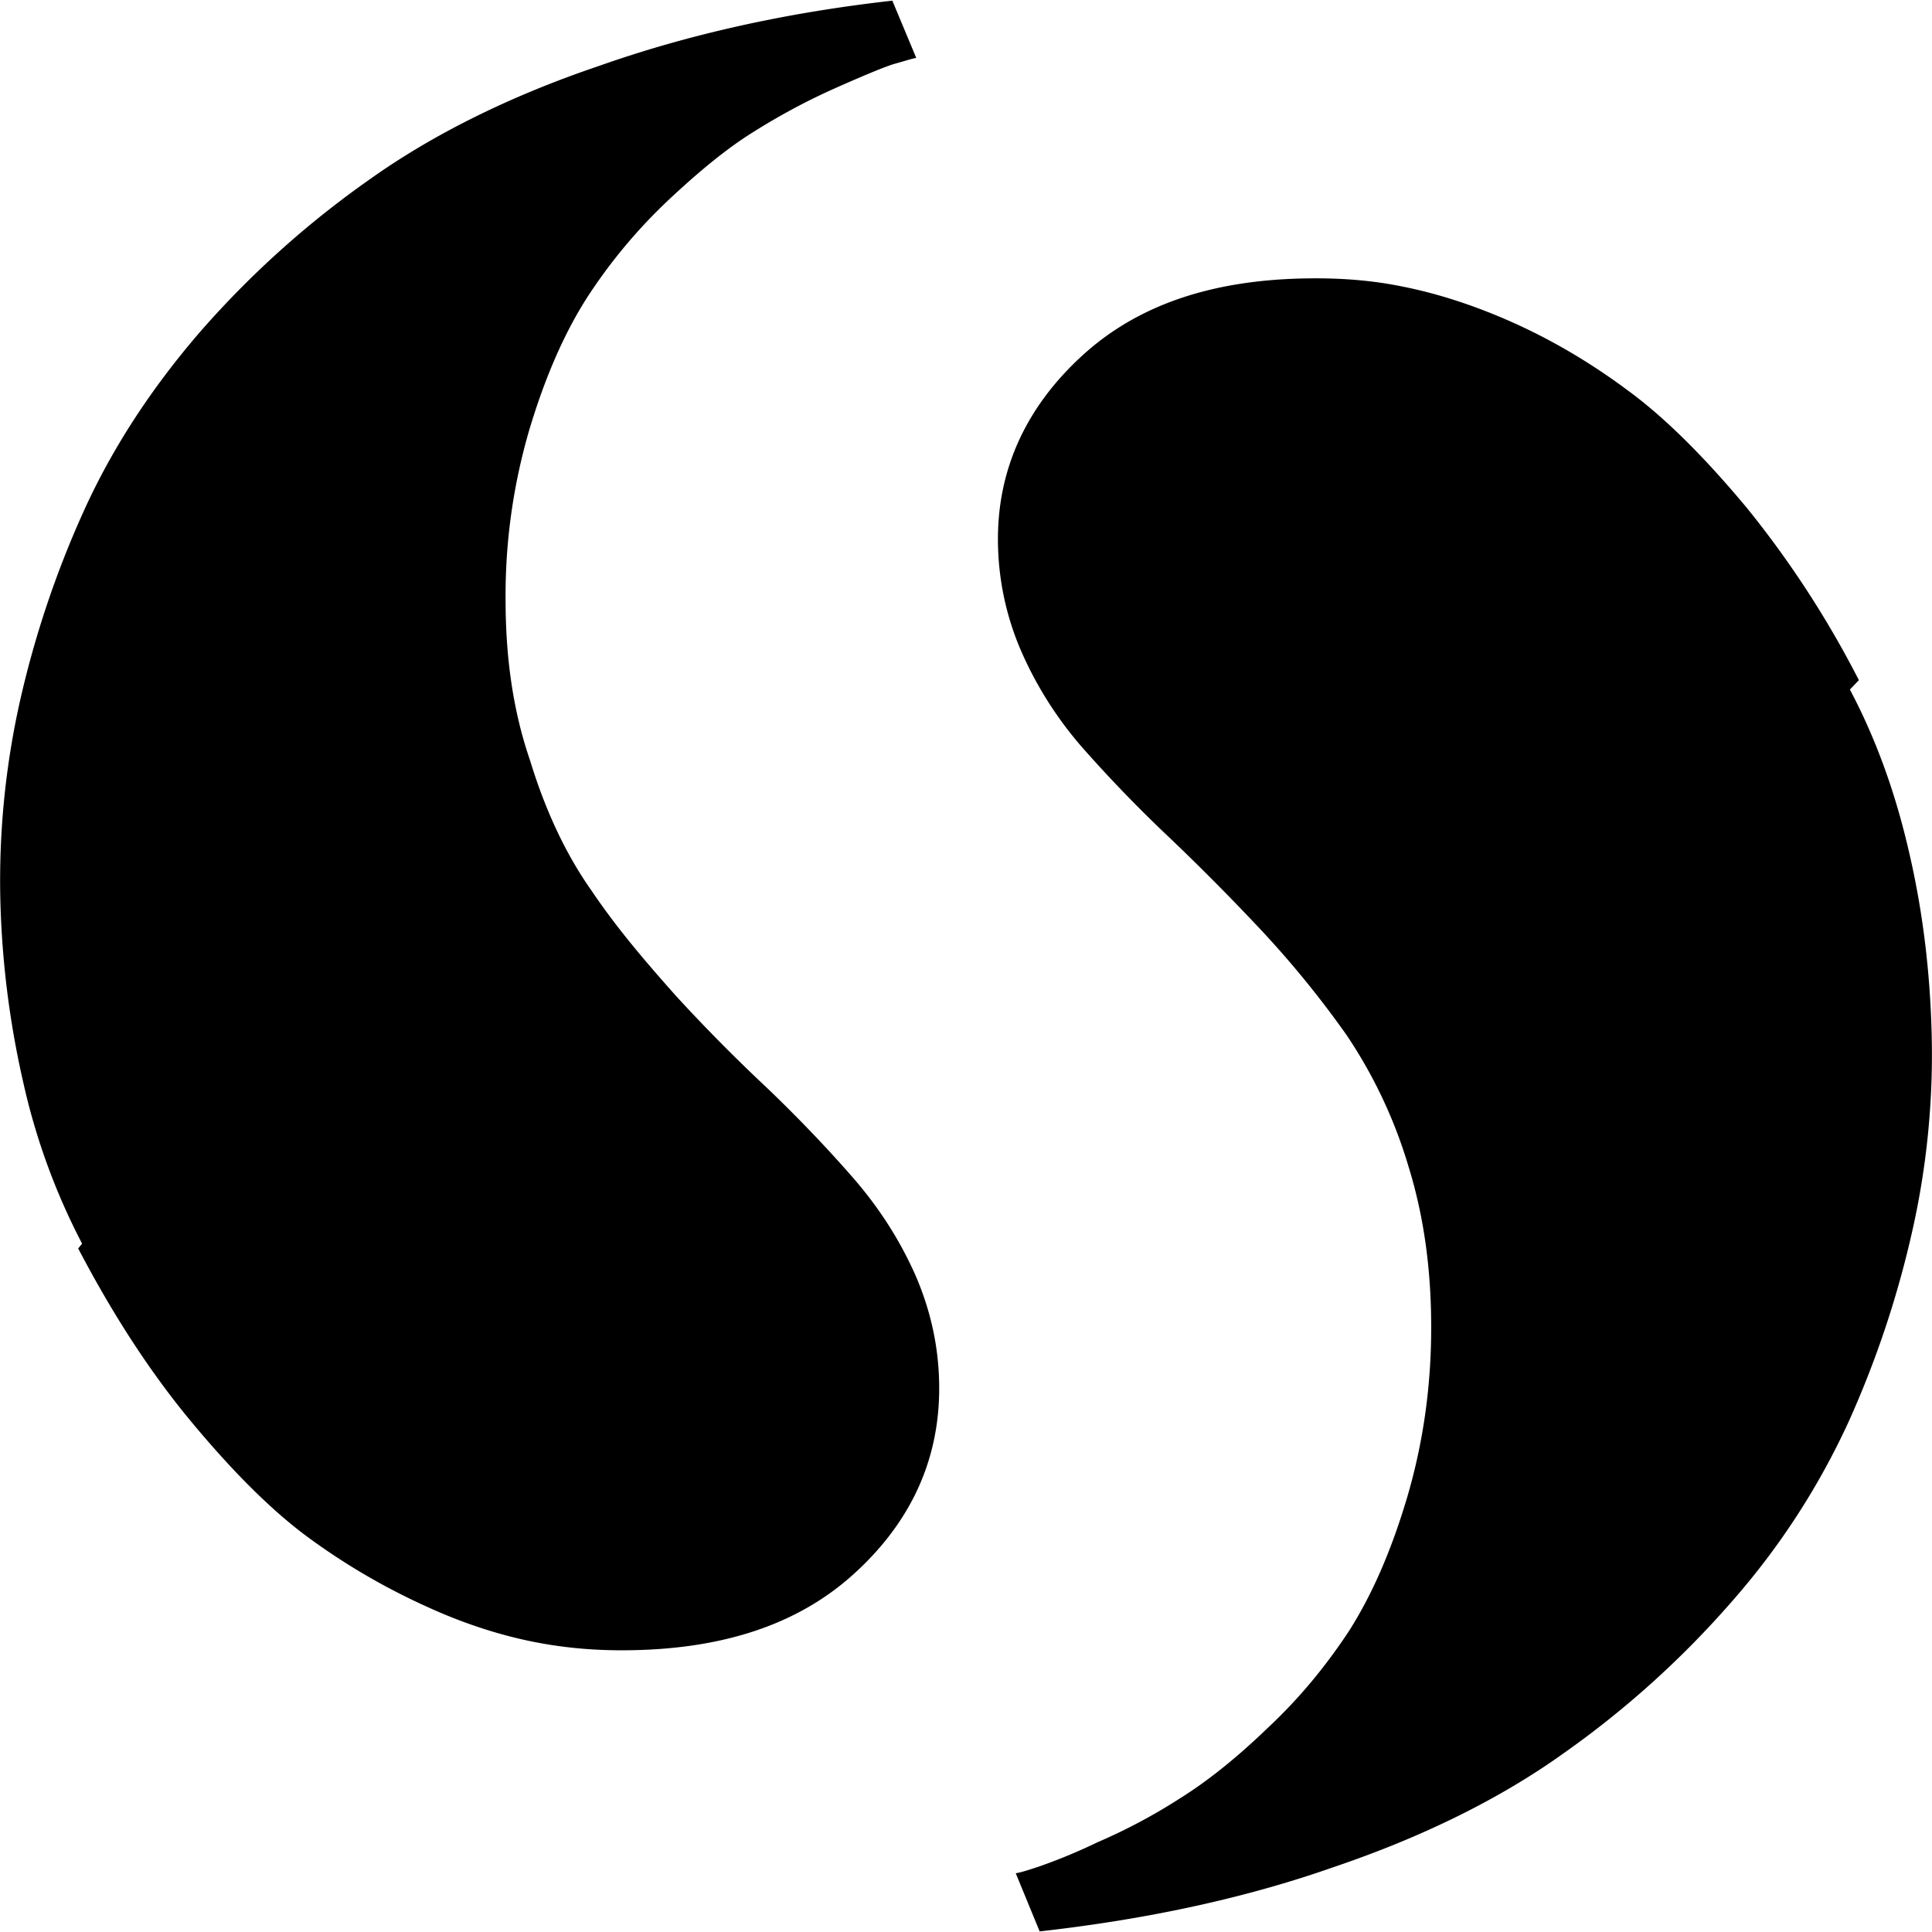 <?xml version="1.0" encoding="utf-8"?>
<!-- Generator: www.svgicons.com -->
<svg xmlns="http://www.w3.org/2000/svg" width="800" height="800" viewBox="0 0 32 32">
<path fill="currentColor" d="M30.64 11.421c.428.808.751 1.699.975 2.672c.229.975.355 1.995.38 3.057a13.275 13.275 0 0 1-.317 3.219a16.462 16.462 0 0 1-1.063 3.188a12.222 12.222 0 0 1-1.921 2.959a15.64 15.64 0 0 1-2.813 2.536c-1.036.74-2.317 1.375-3.797 1.875c-1.484.521-3.104.865-4.864 1.063l-.396-.963c.099-.016.219-.057.396-.115a9.3 9.3 0 0 0 .964-.401a9.327 9.327 0 0 0 1.359-.724c.443-.276.923-.656 1.443-1.156c.537-.5.98-1.043 1.36-1.62c.38-.599.697-1.323.959-2.204c.26-.88.4-1.817.4-2.817c0-.963-.119-1.844-.38-2.683a7.945 7.945 0 0 0-1.02-2.161a16.408 16.408 0 0 0-1.396-1.719a38.836 38.836 0 0 0-1.521-1.536a22.8 22.8 0 0 1-1.421-1.464a6.198 6.198 0 0 1-1.043-1.62a4.654 4.654 0 0 1-.395-1.88c0-1.177.479-2.197 1.395-3.036c.943-.864 2.219-1.281 3.865-1.281c.479 0 .959.036 1.459.14c.5.1 1.099.277 1.781.579c.681.303 1.323.683 1.937 1.141c.624.457 1.281 1.119 1.963 1.937a16.396 16.396 0 0 1 1.86 2.859zM1.36 20.599a10.861 10.861 0 0 1-.975-2.672a15.21 15.21 0 0 1-.38-3.057a13.611 13.611 0 0 1 .317-3.219A16.354 16.354 0 0 1 1.385 8.47c.469-1.037 1.109-2.021 1.921-2.964a15.696 15.696 0 0 1 2.813-2.532c1.036-.739 2.317-1.38 3.797-1.88C11.4.569 13.02.209 14.78.011l.396.948c-.084.015-.208.057-.38.104c-.161.052-.48.183-.948.391c-.469.208-.917.448-1.349.719c-.432.265-.907.651-1.432 1.145a8.782 8.782 0 0 0-1.349 1.62c-.375.589-.692 1.313-.953 2.188a9.76 9.76 0 0 0-.391 2.807c0 .948.12 1.833.407 2.667c.255.833.593 1.552 1.016 2.151c.421.625.9 1.183 1.4 1.745a28.38 28.38 0 0 0 1.521 1.536c.5.48.979.98 1.401 1.464c.437.5.781 1.036 1.041 1.62c.26.599.396 1.219.396 1.88c0 1.199-.479 2.219-1.396 3.057c-.943.865-2.224 1.281-3.864 1.281c-.48 0-.959-.041-1.459-.14c-.5-.1-1.099-.276-1.76-.579a10.864 10.864 0 0 1-1.959-1.141c-.625-.457-1.281-1.119-1.964-1.943c-.677-.817-1.296-1.776-1.859-2.853z"/>
</svg>